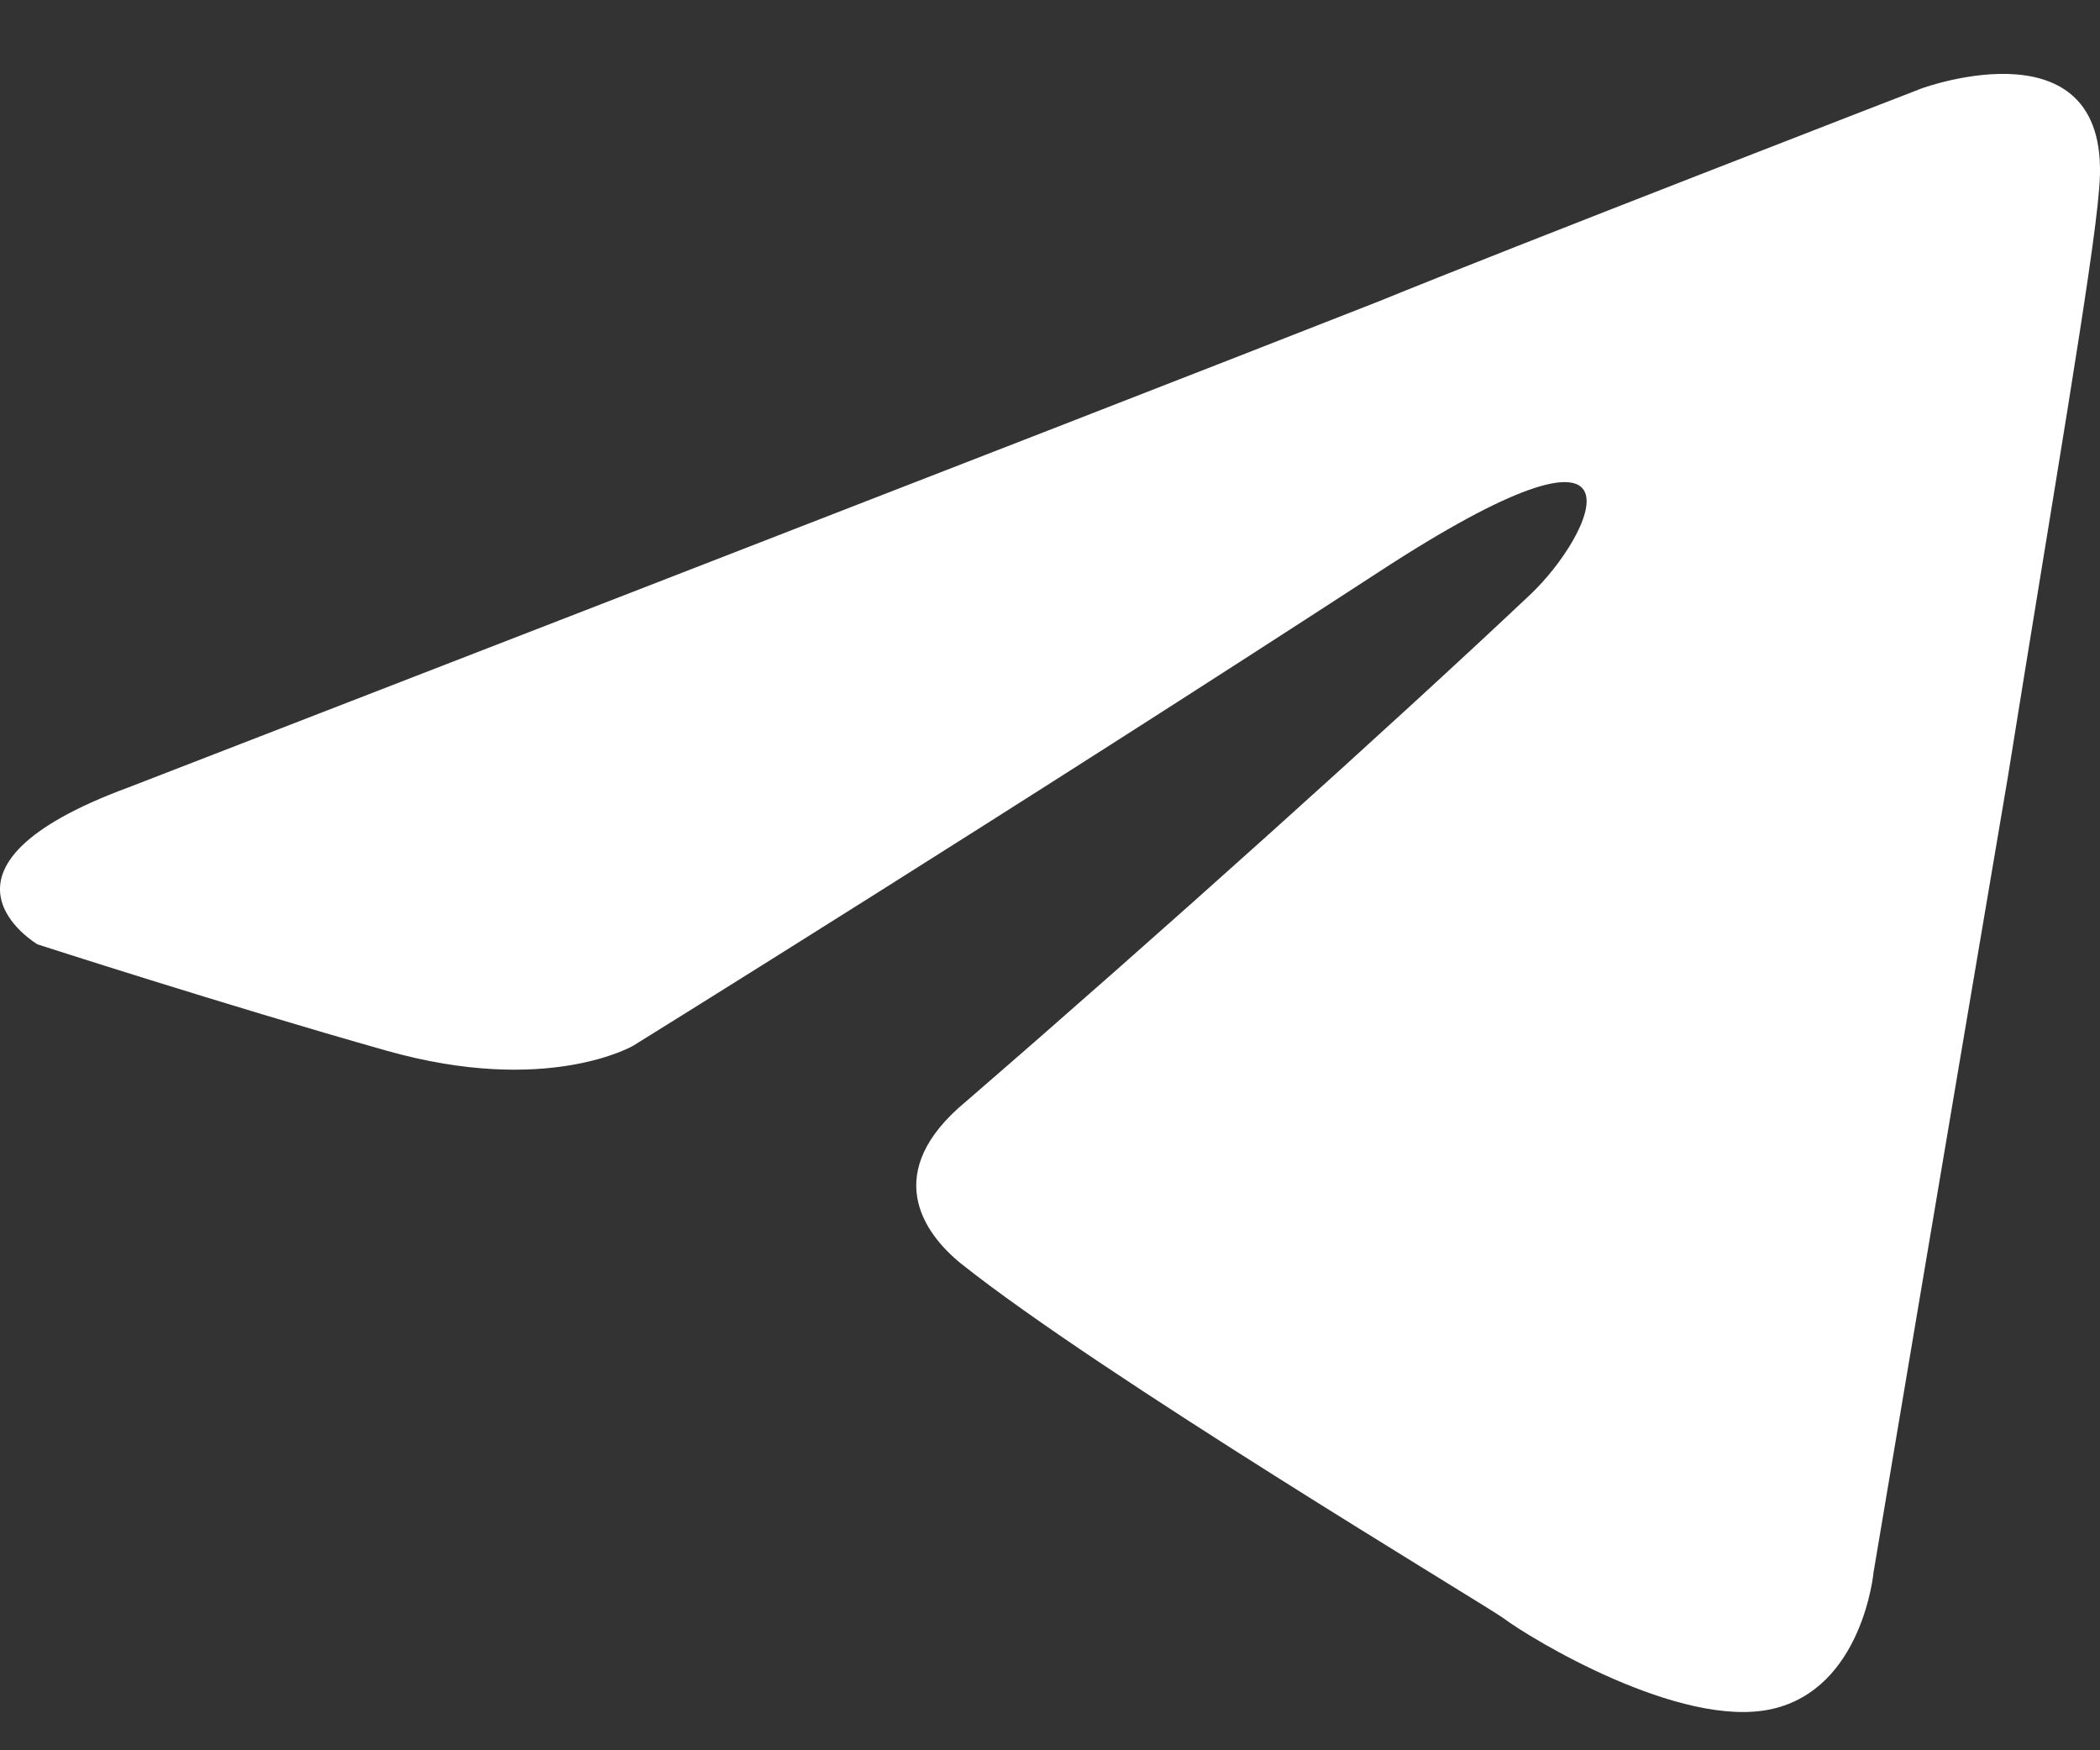 <svg width="18" height="15" viewBox="0 0 18 15" fill="none" xmlns="http://www.w3.org/2000/svg">
<rect x="0" y="0" width="18" height="15" fill="#333333" stroke="none"/>
<path d="M1.104 6.747C1.104 6.747 9.065 3.665 11.825 2.58C12.884 2.146 16.473 0.757 16.473 0.757C16.473 0.757 18.13 0.15 17.992 1.625C17.946 2.233 17.578 4.36 17.21 6.66C16.657 9.916 16.059 13.475 16.059 13.475C16.059 13.475 15.967 14.474 15.185 14.647C14.402 14.821 13.114 14.04 12.884 13.866C12.7 13.736 9.433 11.782 8.236 10.828C7.914 10.567 7.546 10.046 8.282 9.438C9.939 8.006 11.918 6.226 13.114 5.098C13.666 4.577 14.218 3.362 11.918 4.837C8.65 6.964 5.429 8.961 5.429 8.961C5.429 8.961 4.693 9.395 3.312 9.004C1.932 8.614 0.321 8.093 0.321 8.093C0.321 8.093 -0.783 7.442 1.104 6.747Z" fill="white"/>
</svg>
